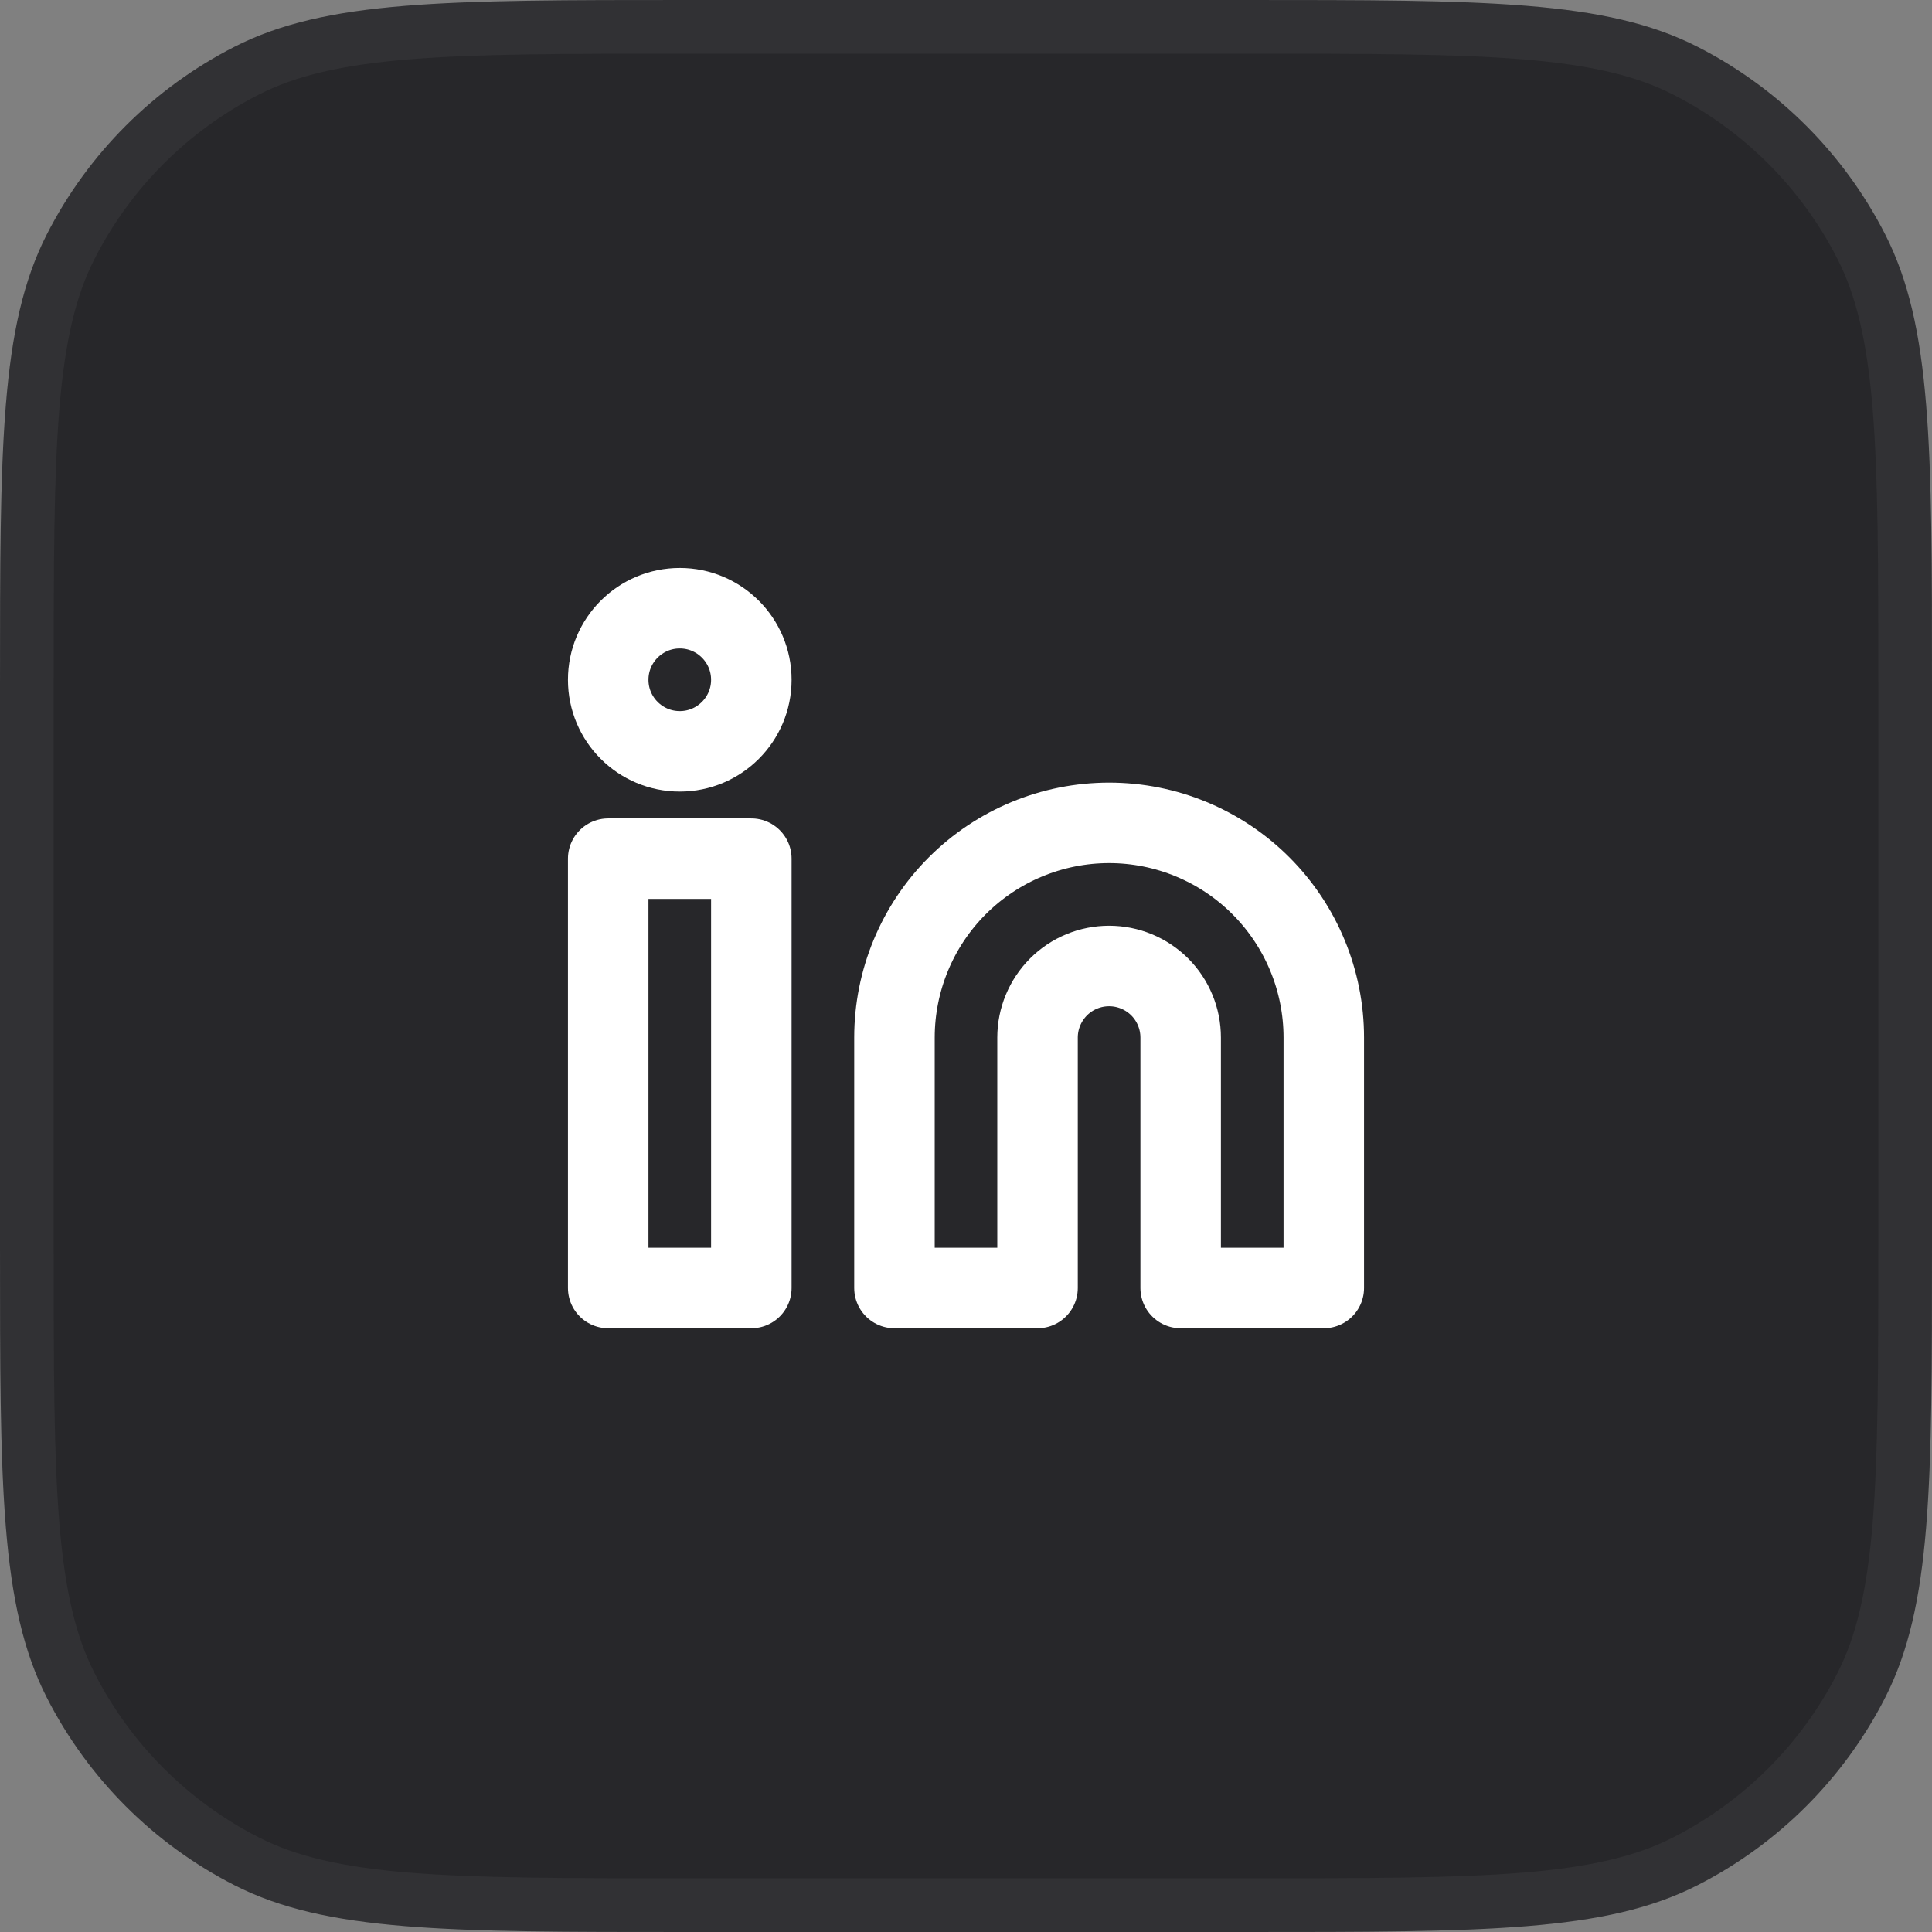 <?xml version="1.0" encoding="utf-8"?>
<svg xmlns="http://www.w3.org/2000/svg" fill="none" height="100%" overflow="visible" preserveAspectRatio="none" style="display: block;" viewBox="0 0 36 36" width="100%">
<rect x="0" y="0" width="36" height="36" fill="#808080" stroke="none"/>
<g id="Button">
<path d="M0 12.8C0 8.32 0 6.079 0.872 4.368C1.639 2.863 2.863 1.639 4.368 0.872C6.079 0 8.32 0 12.8 0H23.2C27.68 0 29.921 0 31.632 0.872C33.137 1.639 34.361 2.863 35.128 4.368C36 6.079 36 8.32 36 12.8V23.2C36 27.68 36 29.921 35.128 31.632C34.361 33.137 33.137 34.361 31.632 35.128C29.921 36 27.68 36 23.2 36H12.8C8.32 36 6.079 36 4.368 35.128C2.863 34.361 1.639 33.137 0.872 31.632C0 29.921 0 27.68 0 23.2V12.8Z" fill="#27272A"/>
<path d="M12.8 0.5H23.2C25.449 0.5 27.105 0.5 28.414 0.607C29.717 0.714 30.632 0.923 31.405 1.317C32.816 2.036 33.964 3.184 34.683 4.595C35.077 5.368 35.286 6.283 35.393 7.586C35.499 8.895 35.5 10.551 35.5 12.8V23.2C35.5 25.449 35.499 27.105 35.393 28.414C35.286 29.717 35.077 30.632 34.683 31.405C33.964 32.816 32.816 33.964 31.405 34.683C30.632 35.077 29.717 35.286 28.414 35.393C27.105 35.499 25.449 35.5 23.2 35.5H12.8C10.551 35.5 8.895 35.499 7.586 35.393C6.283 35.286 5.368 35.077 4.595 34.683C3.184 33.964 2.036 32.816 1.317 31.405C0.923 30.632 0.714 29.717 0.607 28.414C0.5 27.105 0.5 25.449 0.5 23.2V12.8C0.5 10.551 0.5 8.895 0.607 7.586C0.714 6.283 0.923 5.368 1.317 4.595C2.036 3.184 3.184 2.036 4.595 1.317C5.368 0.923 6.283 0.714 7.586 0.607C8.895 0.5 10.551 0.5 12.8 0.5Z" stroke="white" stroke-opacity="0.05"/>
<g id=" Icon">
<g id="linkedin">
<g id="Vector">
<path d="M20.667 15.333C21.727 15.333 22.745 15.755 23.495 16.505C24.245 17.255 24.667 18.273 24.667 19.333V24H22V19.333C22 18.98 21.86 18.641 21.61 18.39C21.359 18.14 21.02 18 20.667 18C20.313 18 19.974 18.14 19.724 18.39C19.474 18.641 19.333 18.98 19.333 19.333V24H16.667V19.333C16.667 18.273 17.088 17.255 17.838 16.505C18.588 15.755 19.606 15.333 20.667 15.333Z" stroke="white" stroke-linecap="round" stroke-linejoin="round" stroke-width="1.5"/>
<path d="M14 16H11.333V24H14V16Z" stroke="white" stroke-linecap="round" stroke-linejoin="round" stroke-width="1.5"/>
<path d="M12.667 14C13.403 14 14 13.403 14 12.667C14 11.93 13.403 11.333 12.667 11.333C11.93 11.333 11.333 11.93 11.333 12.667C11.333 13.403 11.93 14 12.667 14Z" stroke="white" stroke-linecap="round" stroke-linejoin="round" stroke-width="1.5"/>
</g>
</g>
</g>
</g>
</svg>